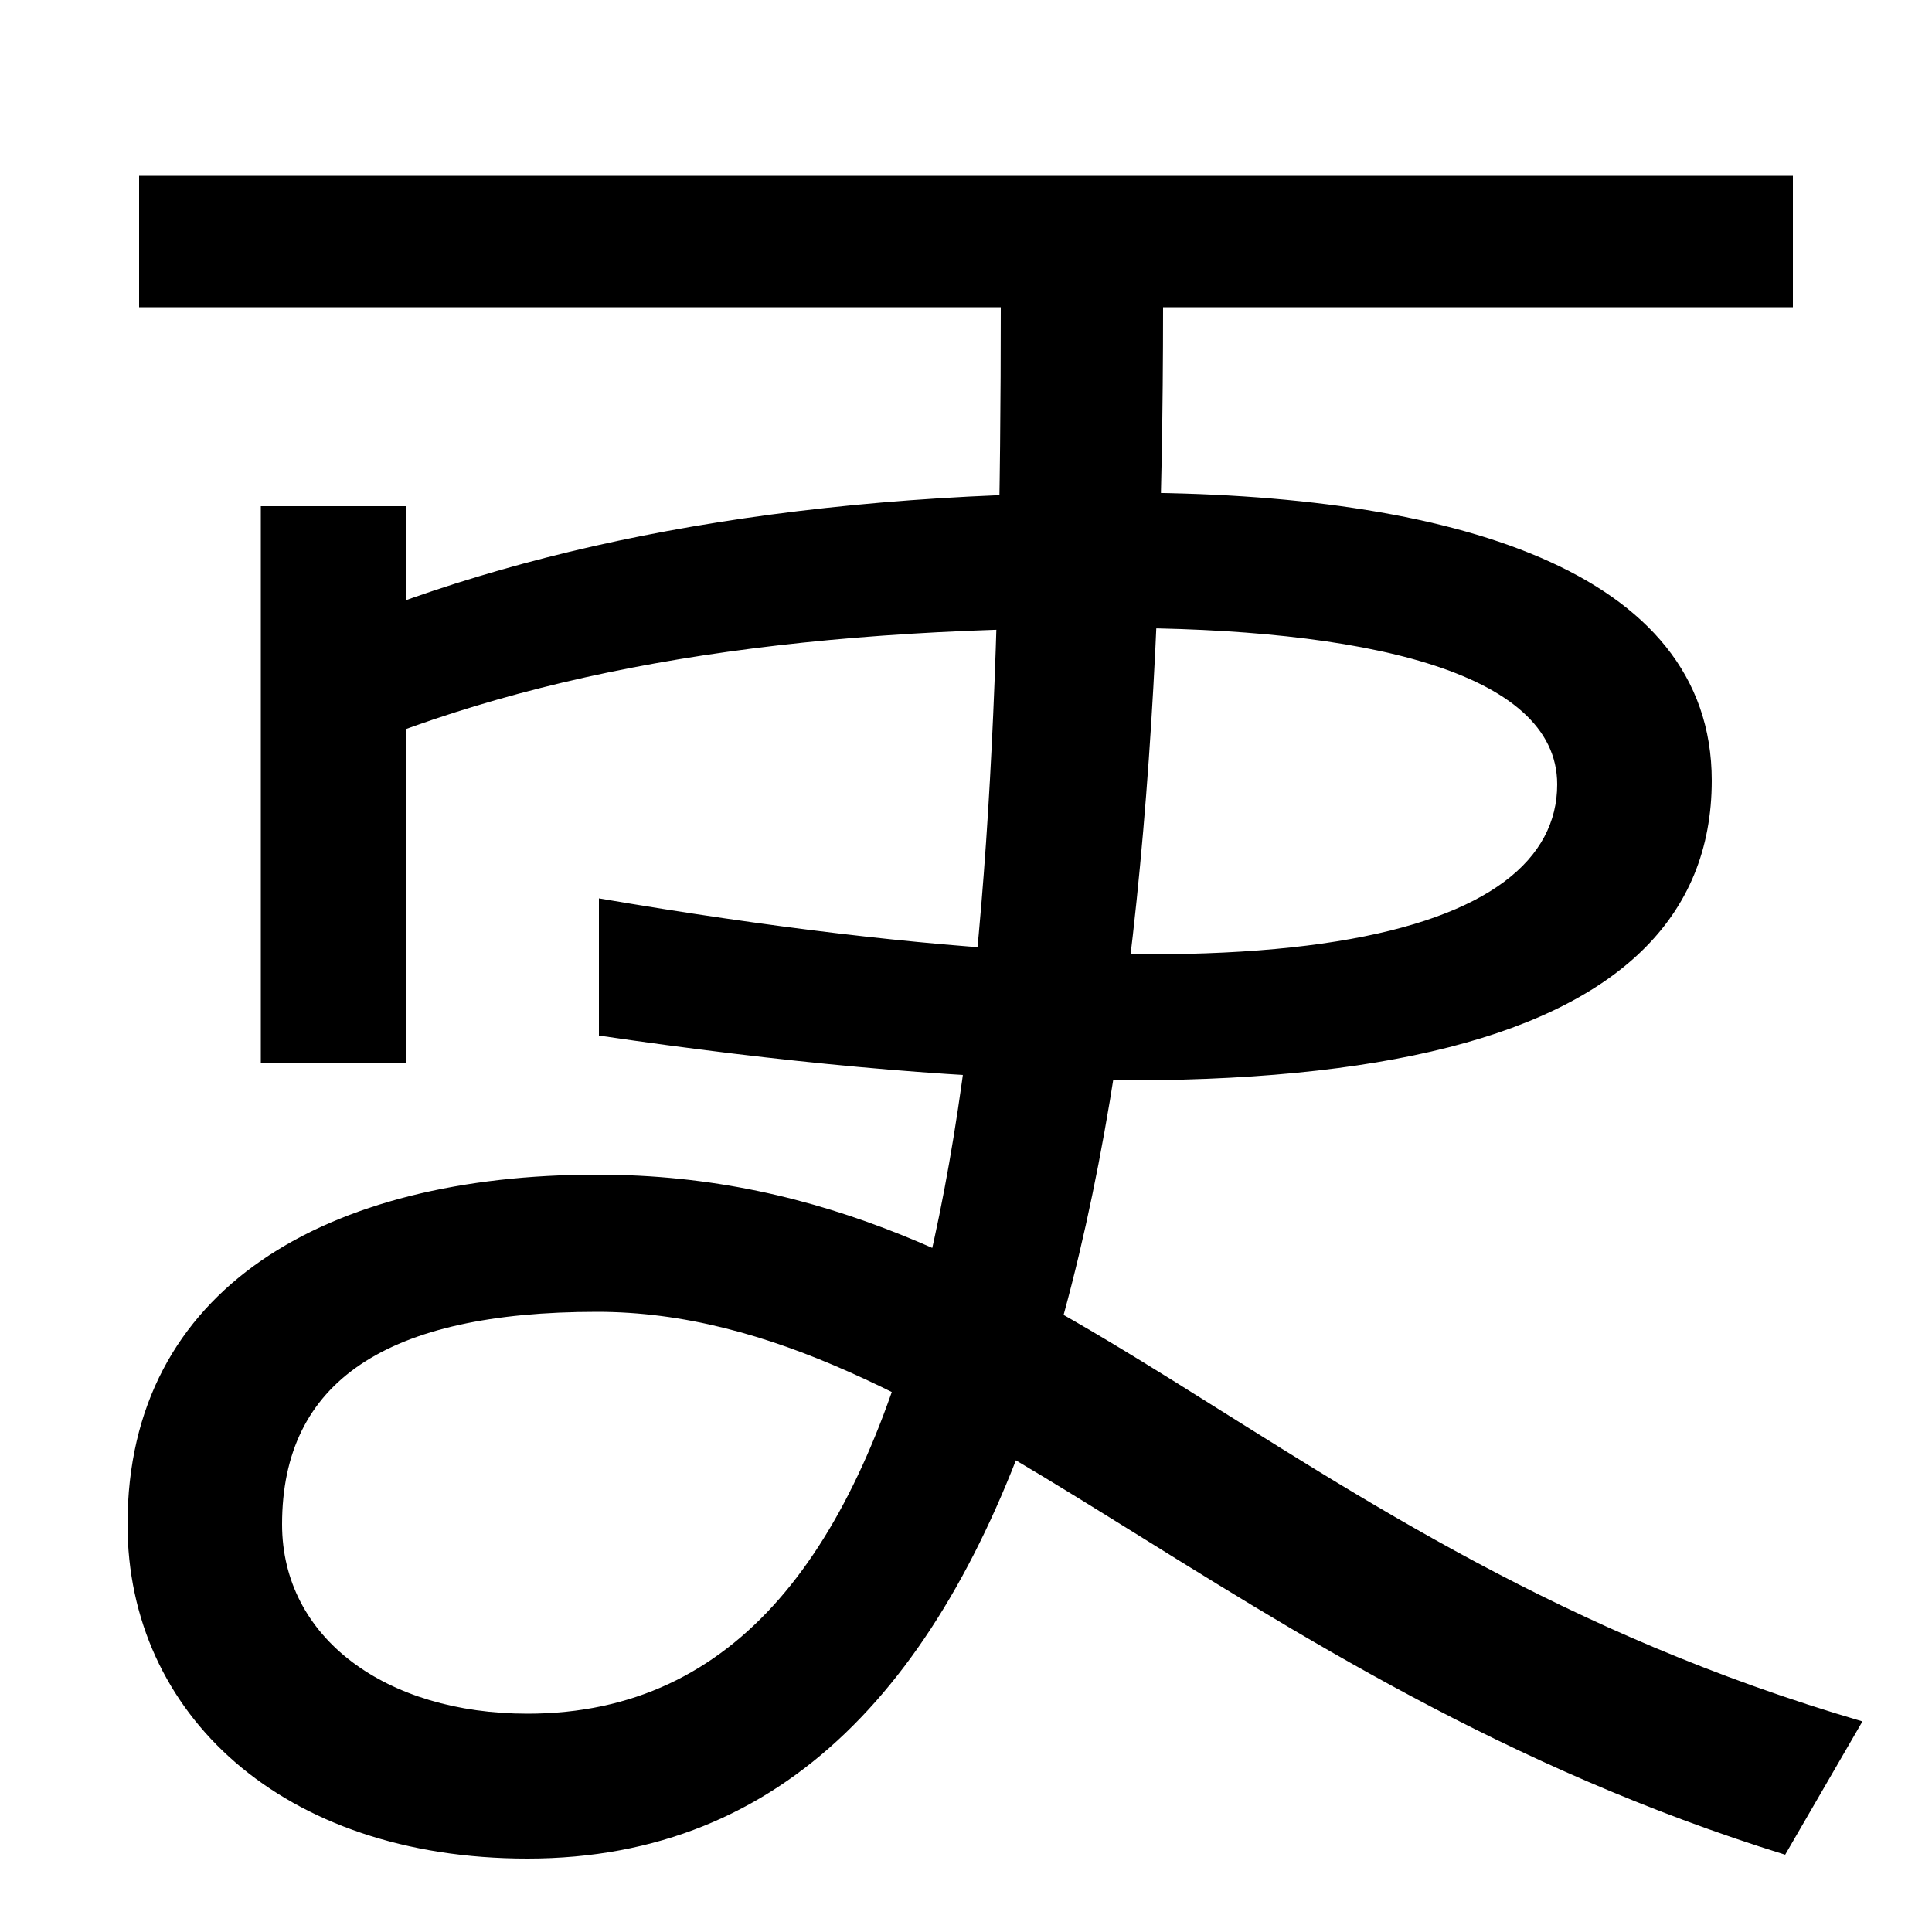 <svg xmlns="http://www.w3.org/2000/svg" width="1000" height="1000"><path d="M273 -82C541 -82 602 290 602 721H518C518 334 491 -7 273 -7C200 -7 146 32 146 91C146 165 200 201 309 201C488 201 634 10 924 -80L964 -11C653 80 545 272 309 272C170 272 66 214 66 91C66 -7 146 -82 273 -82ZM135 330H210V618H135ZM310 415V344C691 288 886 334 886 476C886 585 751 625 582 625C404 625 269 597 161 550L173 488C280 534 407 555 576 555C704 555 806 533 806 474C806 397 667 354 310 415ZM72 721H928V789H72Z" transform="translate(0, 880) scale(1,-1)" /></svg>